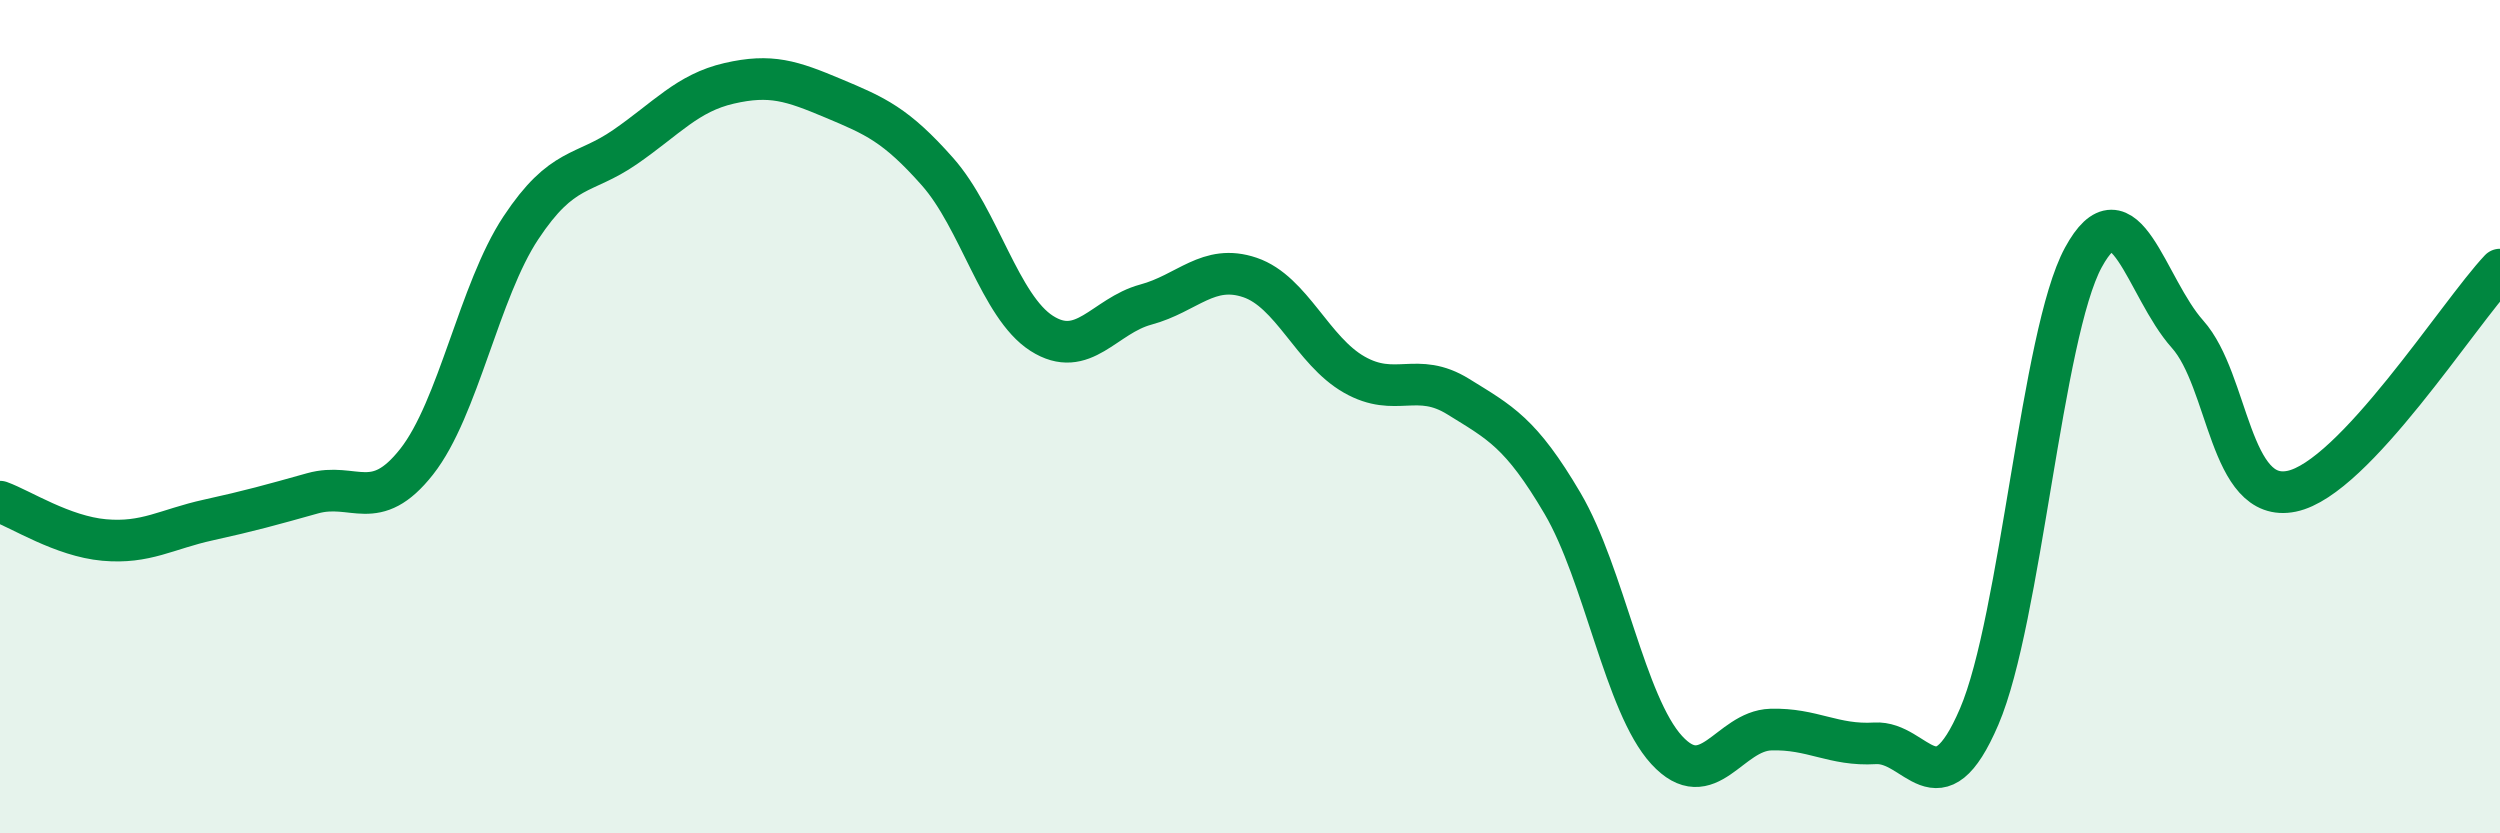 
    <svg width="60" height="20" viewBox="0 0 60 20" xmlns="http://www.w3.org/2000/svg">
      <path
        d="M 0,12.04 C 0.5,12.22 1.5,12.87 2.5,12.96 C 3.5,13.05 4,12.7 5,12.48 C 6,12.26 6.5,12.12 7.5,11.84 C 8.5,11.56 9,12.35 10,11.08 C 11,9.81 11.5,6.98 12.5,5.47 C 13.5,3.96 14,4.22 15,3.53 C 16,2.84 16.5,2.23 17.5,2 C 18.5,1.77 19,1.94 20,2.36 C 21,2.78 21.5,2.99 22.5,4.12 C 23.5,5.25 24,7.36 25,8 C 26,8.64 26.5,7.58 27.5,7.31 C 28.5,7.04 29,6.32 30,6.66 C 31,7 31.5,8.42 32.5,8.99 C 33.5,9.56 34,8.9 35,9.52 C 36,10.14 36.5,10.38 37.5,12.08 C 38.5,13.78 39,16.91 40,18 C 41,19.09 41.5,17.54 42.5,17.51 C 43.5,17.48 44,17.9 45,17.84 C 46,17.78 46.5,19.53 47.5,17.2 C 48.5,14.87 49,8.02 50,6.18 C 51,4.34 51.5,6.9 52.5,8.02 C 53.5,9.14 53.5,12.1 55,11.79 C 56.5,11.48 59,7.53 60,6.47L60 20L0 20Z"
        fill="#008740"
        opacity="0.1"
        stroke-linecap="round"
        stroke-linejoin="round"
      />
      <path
        d="M 0,12.04 C 0.5,12.22 1.5,12.87 2.5,12.96 C 3.5,13.05 4,12.7 5,12.48 C 6,12.26 6.5,12.12 7.5,11.84 C 8.5,11.56 9,12.35 10,11.08 C 11,9.81 11.5,6.98 12.5,5.47 C 13.5,3.96 14,4.22 15,3.53 C 16,2.84 16.5,2.23 17.5,2 C 18.5,1.77 19,1.94 20,2.36 C 21,2.78 21.5,2.99 22.5,4.12 C 23.5,5.25 24,7.36 25,8 C 26,8.64 26.5,7.58 27.5,7.31 C 28.5,7.04 29,6.32 30,6.66 C 31,7 31.5,8.42 32.5,8.99 C 33.5,9.56 34,8.9 35,9.52 C 36,10.14 36.5,10.38 37.5,12.08 C 38.5,13.78 39,16.91 40,18 C 41,19.09 41.5,17.54 42.5,17.51 C 43.5,17.48 44,17.9 45,17.84 C 46,17.78 46.5,19.53 47.5,17.2 C 48.5,14.87 49,8.02 50,6.18 C 51,4.34 51.5,6.9 52.5,8.02 C 53.5,9.14 53.5,12.1 55,11.79 C 56.5,11.48 59,7.53 60,6.47"
        stroke="#008740"
        stroke-width="1"
        fill="none"
        stroke-linecap="round"
        stroke-linejoin="round"
      />
    </svg>
  